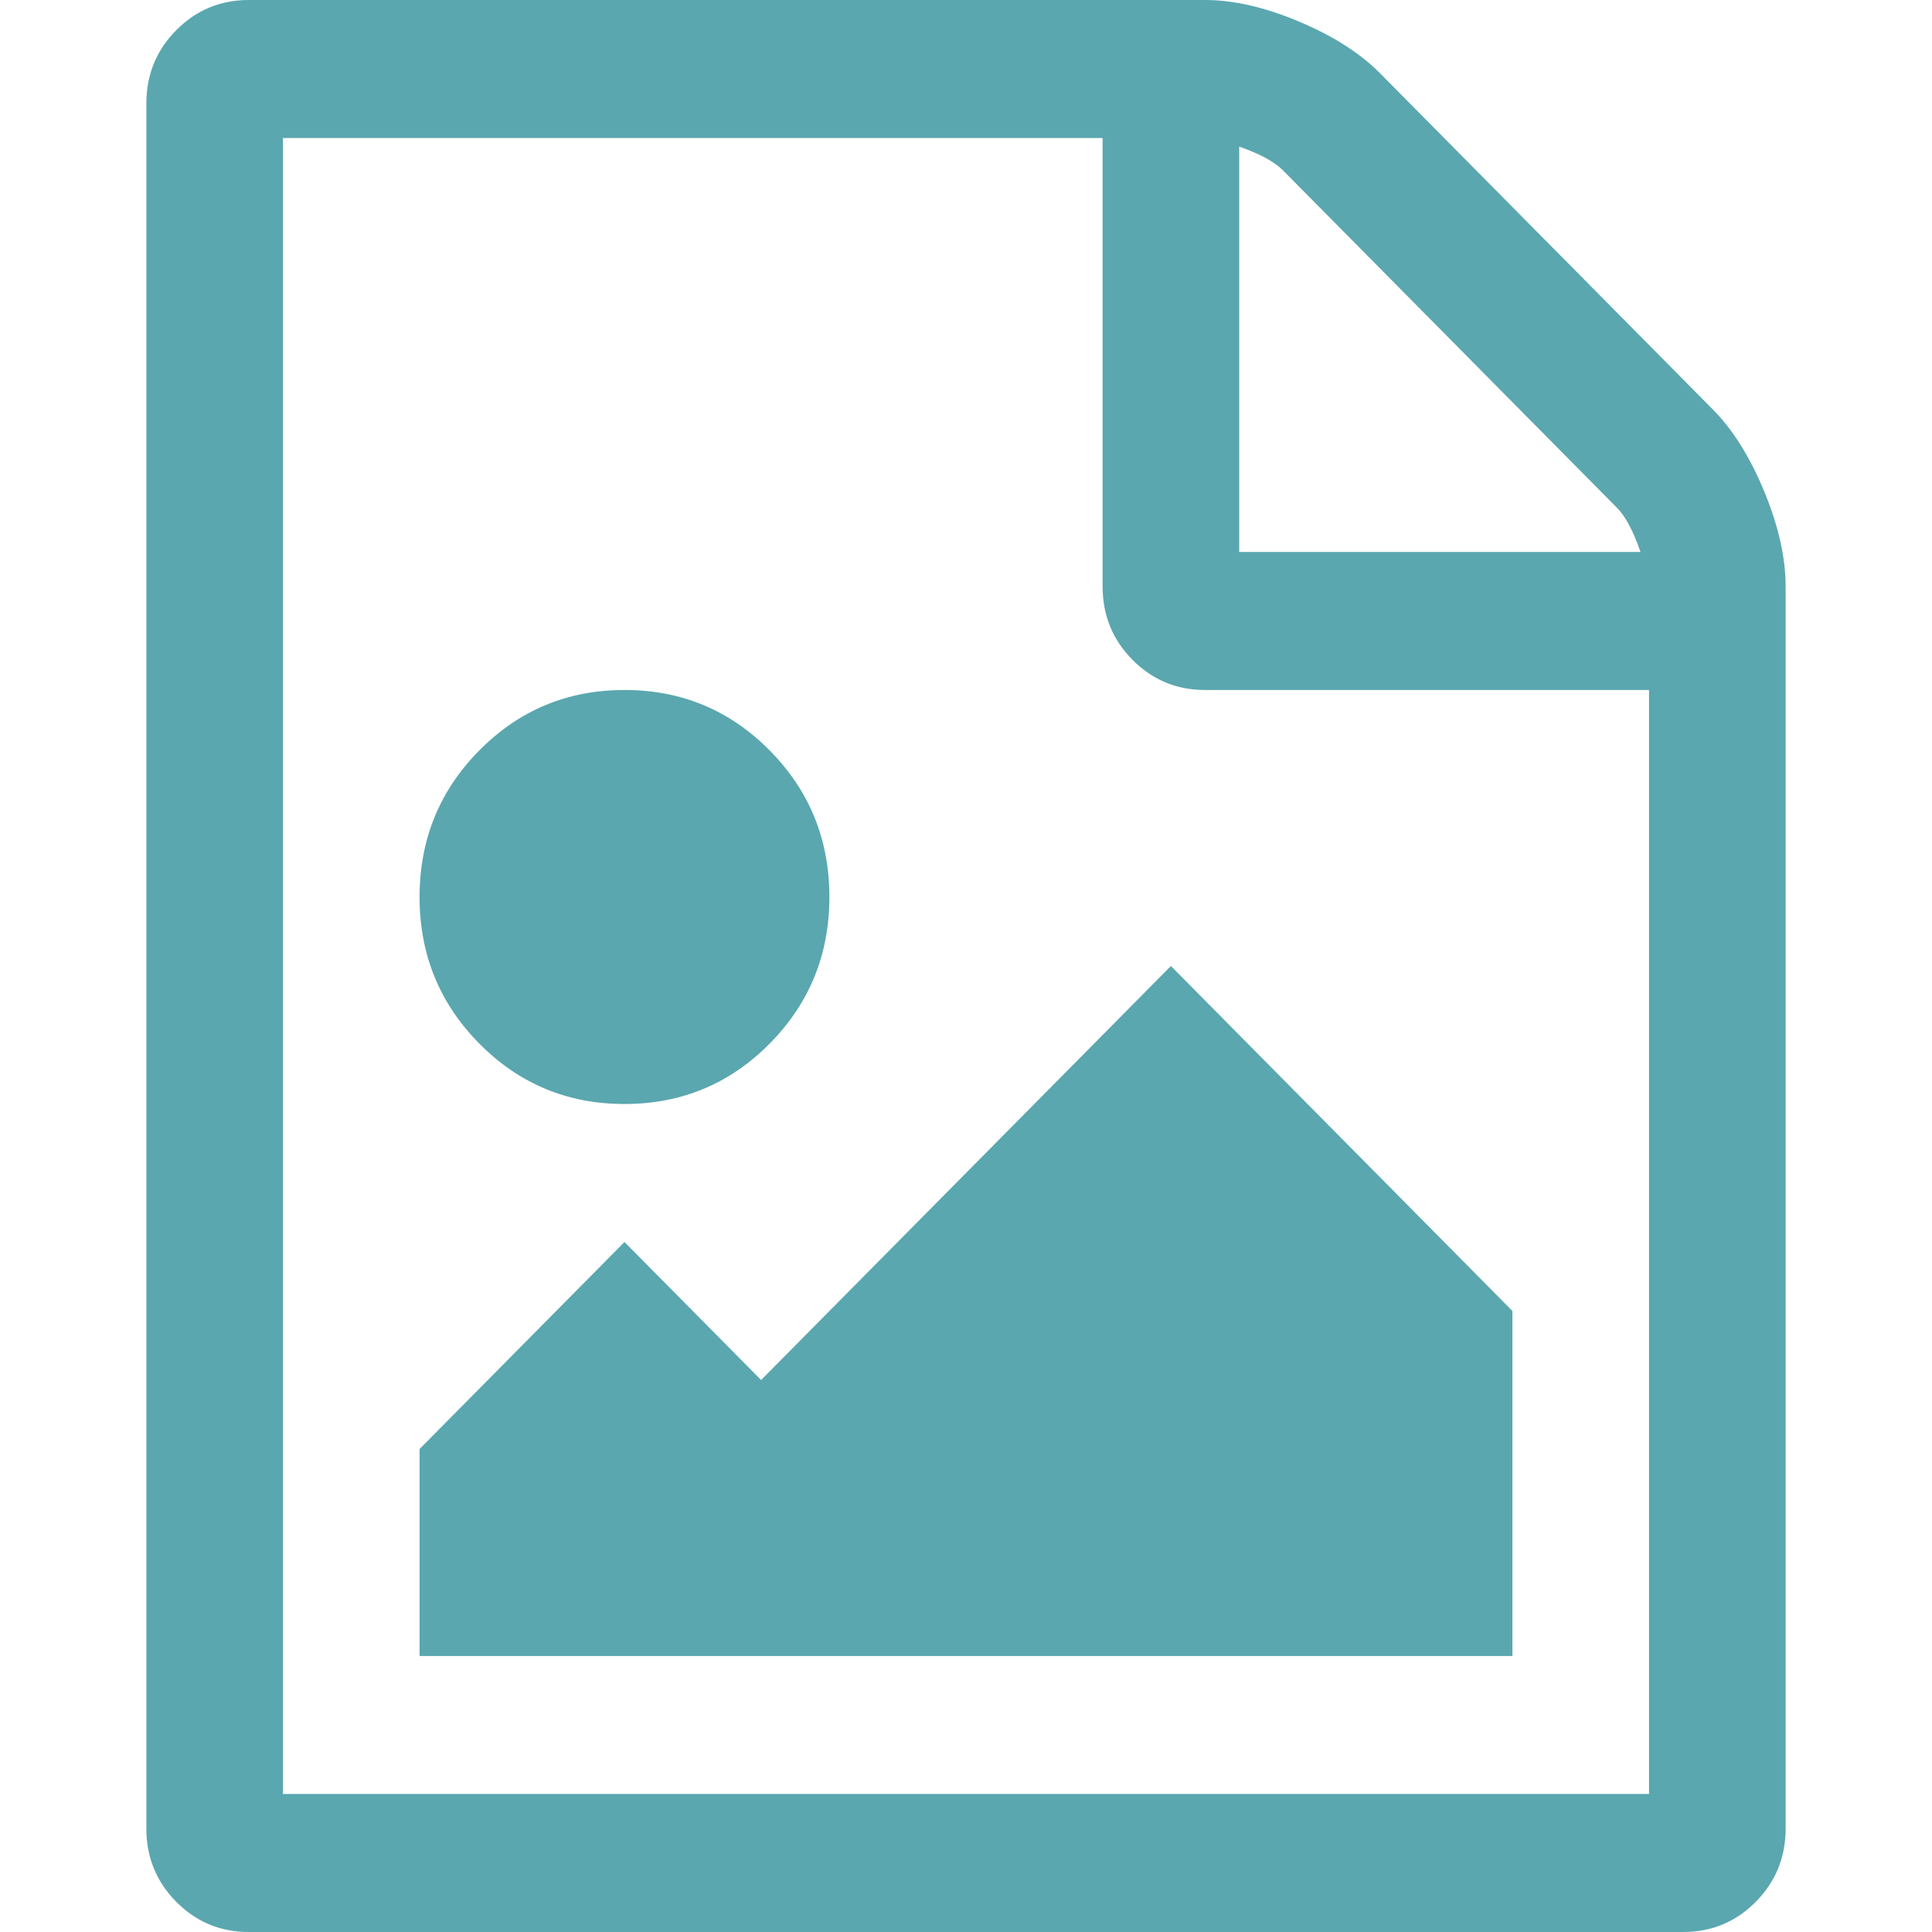 <svg width="100" height="100" viewBox="0 0 100 100" fill="none" xmlns="http://www.w3.org/2000/svg">
<g clip-path="url(#clip0_1592_11266)">
<path d="M88.668 21.205C89.699 22.247 90.583 23.661 91.32 25.446C92.056 27.232 92.424 28.869 92.424 30.357V94.643C92.424 96.131 91.909 97.396 90.878 98.438C89.846 99.479 88.594 100 87.121 100H12.879C11.406 100 10.154 99.479 9.123 98.438C8.091 97.396 7.576 96.131 7.576 94.643V5.357C7.576 3.869 8.091 2.604 9.123 1.562C10.154 0.521 11.406 0 12.879 0H62.374C63.847 0 65.467 0.372 67.235 1.116C69.003 1.86 70.402 2.753 71.433 3.795L88.668 21.205ZM64.141 7.589V28.571H84.912C84.543 27.493 84.138 26.73 83.696 26.284L66.406 8.817C65.964 8.371 65.209 7.961 64.141 7.589ZM85.354 92.857V35.714H62.374C60.901 35.714 59.649 35.194 58.617 34.152C57.586 33.11 57.071 31.845 57.071 30.357V7.143H14.646V92.857H85.354ZM78.283 67.857V85.714H21.717V75L32.323 64.286L39.394 71.429L60.606 50L78.283 67.857ZM32.323 57.143C29.377 57.143 26.873 56.101 24.811 54.018C22.748 51.934 21.717 49.405 21.717 46.429C21.717 43.452 22.748 40.923 24.811 38.839C26.873 36.756 29.377 35.714 32.323 35.714C35.269 35.714 37.774 36.756 39.836 38.839C41.898 40.923 42.929 43.452 42.929 46.429C42.929 49.405 41.898 51.934 39.836 54.018C37.774 56.101 35.269 57.143 32.323 57.143Z" fill="#5AA7AF"/>
</g>
<defs>
<clipPath id="clip0_1592_11266">
<rect width="84.849" height="100" fill="white" transform="translate(7.576)"/>
</clipPath>
</defs>
</svg>
